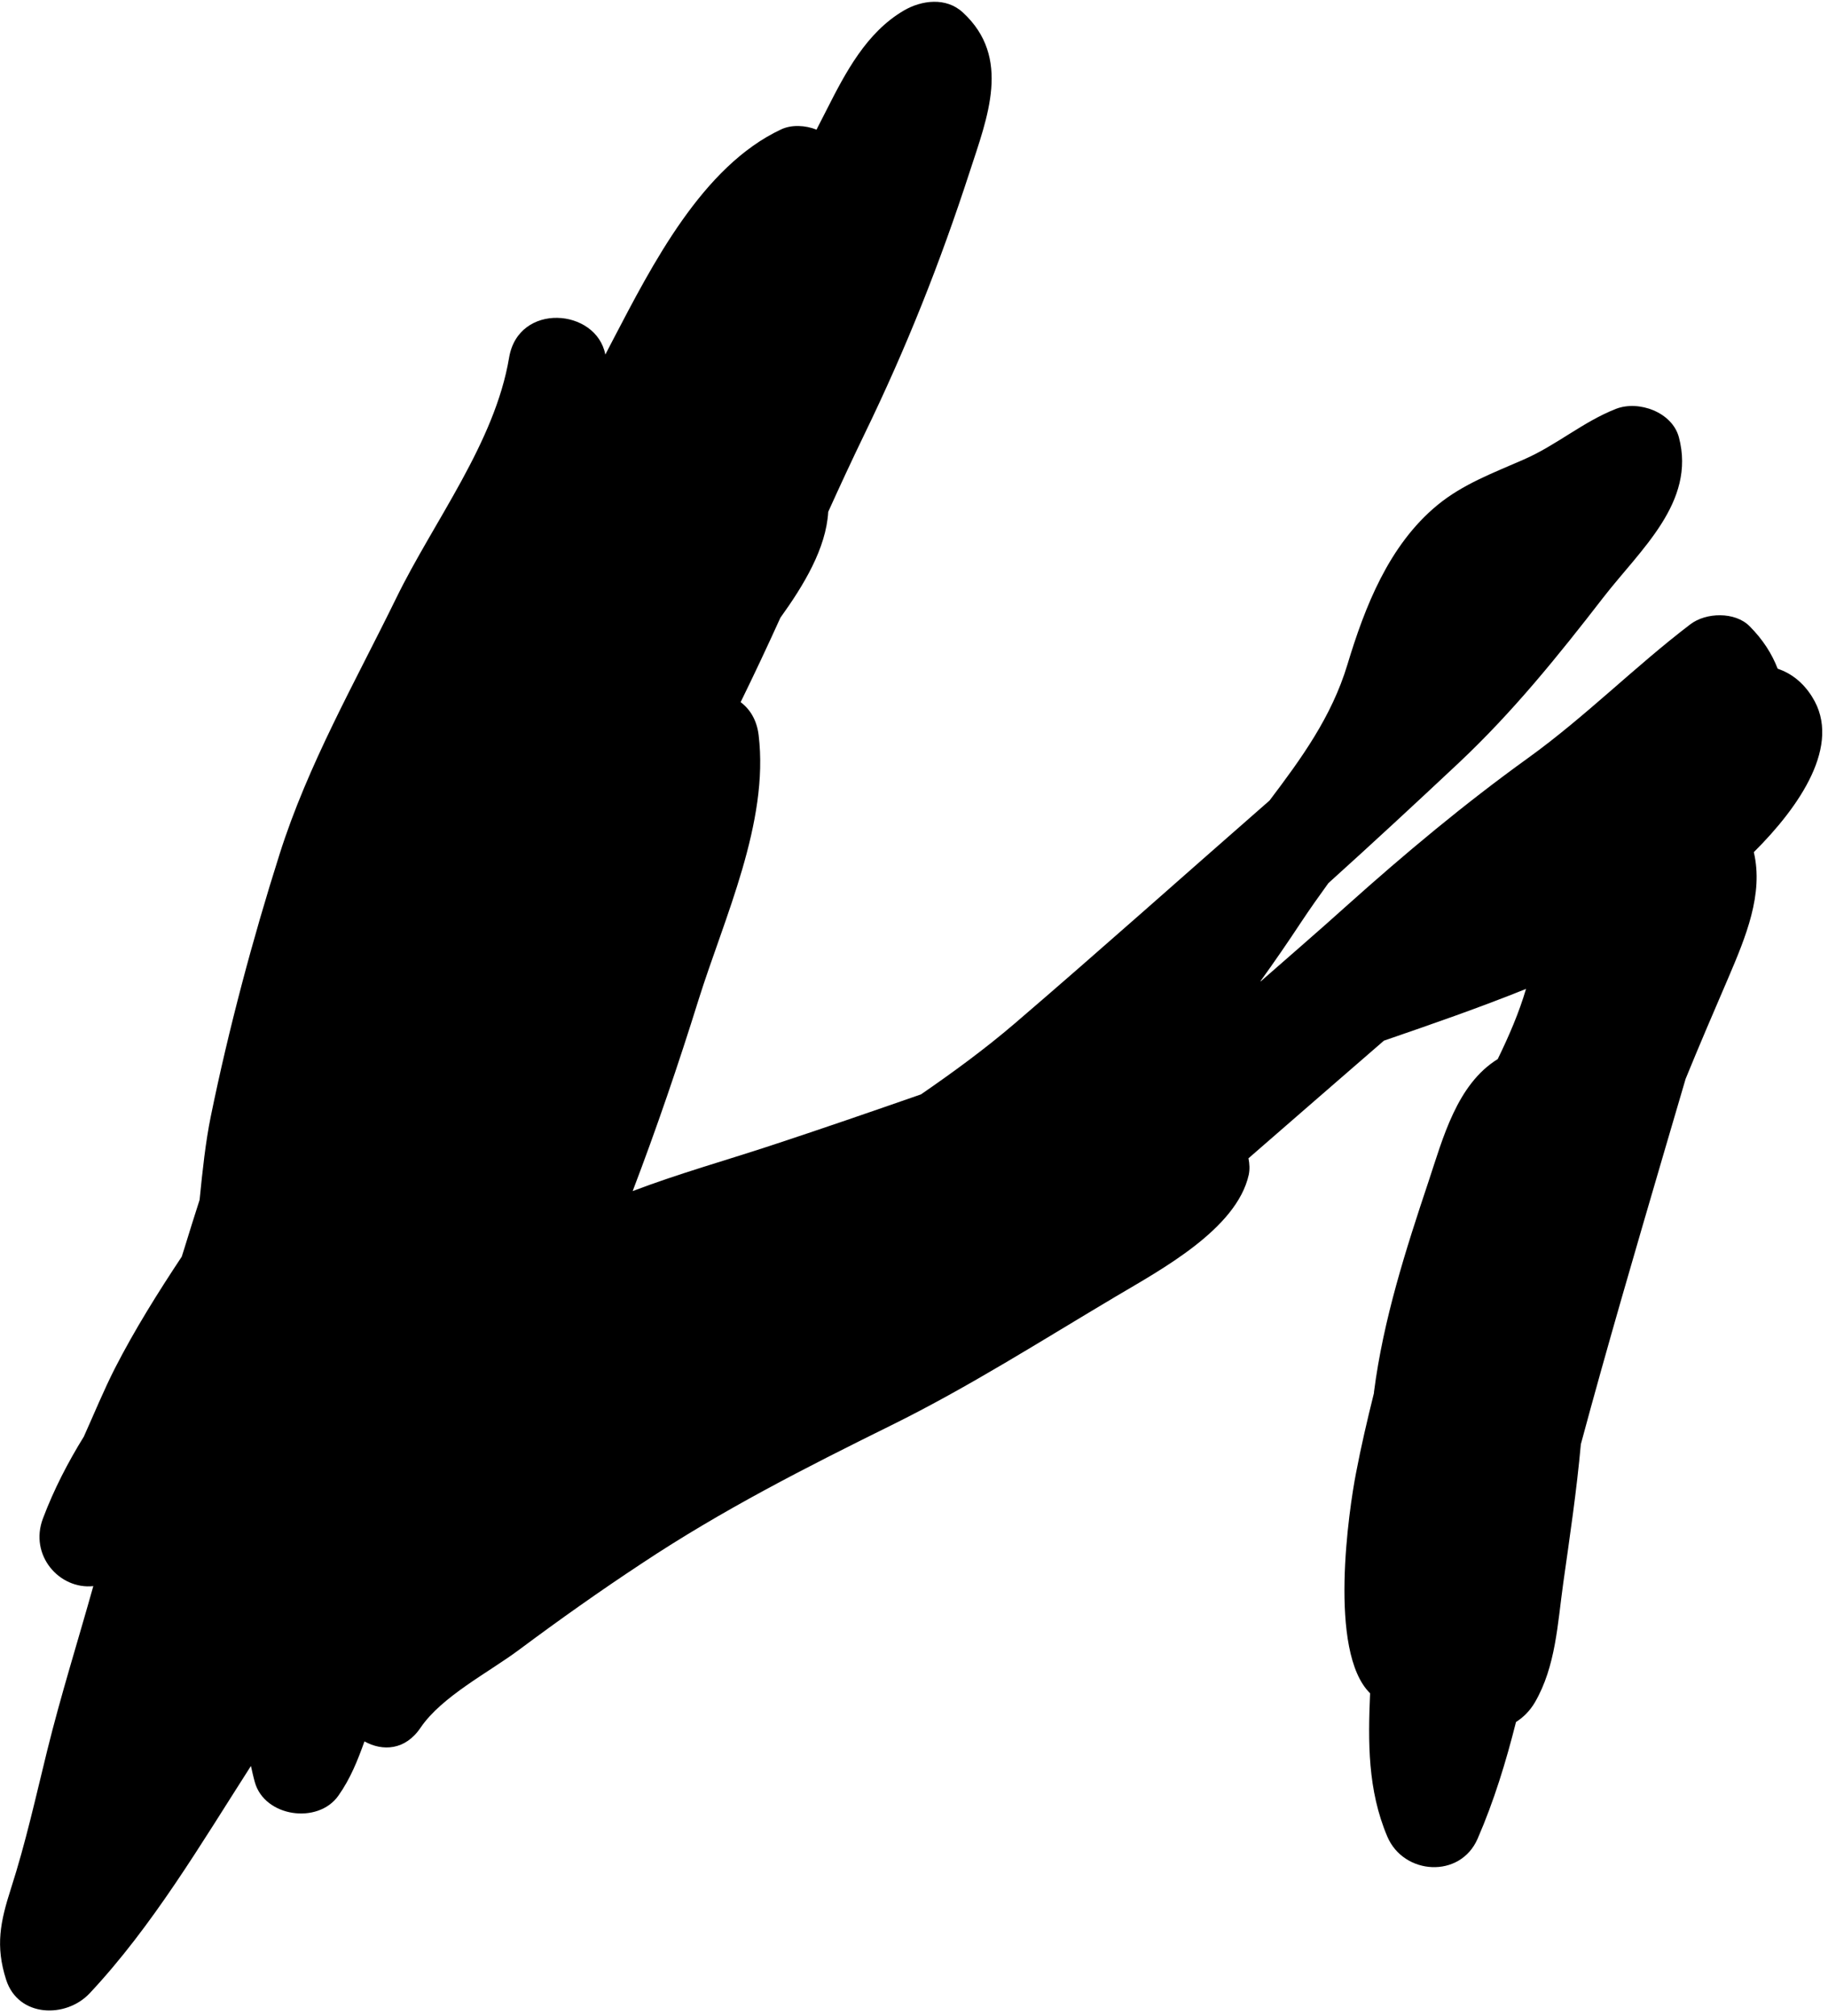 <?xml version="1.0" encoding="UTF-8"?> <svg xmlns="http://www.w3.org/2000/svg" width="244" height="269" viewBox="0 0 244 269" fill="none"><path d="M241.86 92.94C240.631 91.004 239.067 89.831 237.28 89.217C236.517 87.243 235.325 85.345 233.52 83.539C231.583 81.602 227.729 81.695 225.626 83.297C218.197 88.956 211.644 95.603 203.973 101.132C195.465 107.257 187.553 113.866 179.733 120.867C175.973 124.255 172.119 127.569 168.302 130.92C168.284 130.92 168.246 130.92 168.228 130.939C170.071 128.388 171.877 125.763 173.646 123.082C174.856 121.258 176.084 119.526 177.313 117.832C183.196 112.526 189.005 107.146 194.739 101.765C201.963 94.97 207.939 87.56 213.99 79.741C218.961 73.318 226.389 67.006 224.099 58.349C223.205 54.979 218.719 53.378 215.703 54.551C211.253 56.301 207.79 59.392 203.396 61.309C199.338 63.096 195.298 64.567 191.835 67.416C185.375 72.759 182.191 80.932 179.845 88.696C177.741 95.659 173.683 101.225 169.457 106.811C158.1 116.734 146.892 126.75 135.442 136.561C131.458 139.968 127.232 143.059 122.931 146.019C116.248 148.346 109.564 150.655 102.824 152.87C96.941 154.807 90.574 156.594 84.449 158.921C87.651 150.525 90.555 142.016 93.236 133.415C96.662 122.486 102.676 109.733 101.261 98.079C101.019 96.068 100.106 94.616 98.859 93.685C100.683 89.962 102.452 86.201 104.165 82.422C107.274 78.102 110.271 73.169 110.551 68.291C112.133 64.791 113.734 61.347 115.373 57.958C120.977 46.415 125.463 35.133 129.429 22.939C131.793 15.659 135.051 7.672 128.517 1.659C126.283 -0.408 123.006 0.02 120.623 1.417C115.652 4.34 112.878 9.646 110.346 14.635C109.881 15.529 109.434 16.404 108.987 17.297C107.479 16.702 105.673 16.609 104.277 17.26C93.739 22.175 87.037 35.375 81.843 45.298C81.489 45.968 81.154 46.639 80.8 47.309C79.608 41.128 69.201 40.29 67.954 47.719C66.055 59.075 57.9 69.538 52.892 79.796C47.382 91.06 41.107 101.989 37.309 113.997C33.716 125.316 30.514 137.325 28.131 148.979C27.442 152.349 27.032 156.166 26.642 160.094C25.953 162.254 25.264 164.413 24.612 166.554C24.5 166.927 24.37 167.299 24.259 167.671C21.075 172.475 17.984 177.408 15.359 182.528C13.851 185.488 12.604 188.542 11.245 191.558C11.245 191.576 11.226 191.613 11.208 191.651C9.067 195.113 7.186 198.744 5.734 202.598C3.872 207.513 7.931 212.111 12.455 211.627C10.407 218.944 8.117 226.205 6.293 233.596C4.766 239.796 3.425 245.883 1.471 251.953C0.037 256.421 -0.633 259.623 0.819 264.147C2.439 269.193 8.806 269.323 11.971 265.953C20.367 256.998 26.809 246.051 33.493 235.625C33.66 236.351 33.809 237.059 34.014 237.785C35.317 242.439 42.448 243.445 45.166 239.591C46.786 237.301 47.754 234.843 48.647 232.348C51.068 233.689 54.102 233.54 56.132 230.524C58.98 226.335 65.198 223.17 69.294 220.117C74.638 216.133 80.111 212.26 85.678 208.592C96.364 201.499 107.516 195.821 119.022 190.143C129.354 185.041 139.091 178.823 148.977 172.959C154.935 169.421 165.063 164.004 166.683 156.743C166.831 156.035 166.794 155.272 166.645 154.546C172.677 149.314 178.691 144.064 184.723 138.851C191.053 136.673 197.457 134.458 203.694 131.944C202.763 135.109 201.423 138.218 199.915 141.309C194.46 144.679 192.598 151.884 190.699 157.581C187.627 166.778 184.648 176.049 183.401 185.712C183.401 185.805 183.401 185.898 183.364 185.991C182.489 189.51 181.67 193.028 180.999 196.547C180.069 201.313 177.22 220.377 182.88 225.926C182.601 232.404 182.545 238.827 185.17 245.027C187.348 250.184 194.907 250.687 197.234 245.325C199.412 240.317 201.013 235.085 202.354 229.761C203.322 229.146 204.197 228.29 204.867 227.154C207.678 222.332 207.902 216.598 208.665 211.199C209.54 204.999 210.452 198.893 211.011 192.693C214.53 179.624 218.346 166.629 222.144 153.652C223.094 150.413 224.043 147.173 224.993 143.952C226.836 139.428 228.772 134.942 230.708 130.436C233.017 125.018 235.418 119.284 234.097 113.699C240.203 107.63 245.919 99.345 241.879 92.978L241.86 92.94Z" fill="black"></path></svg> 